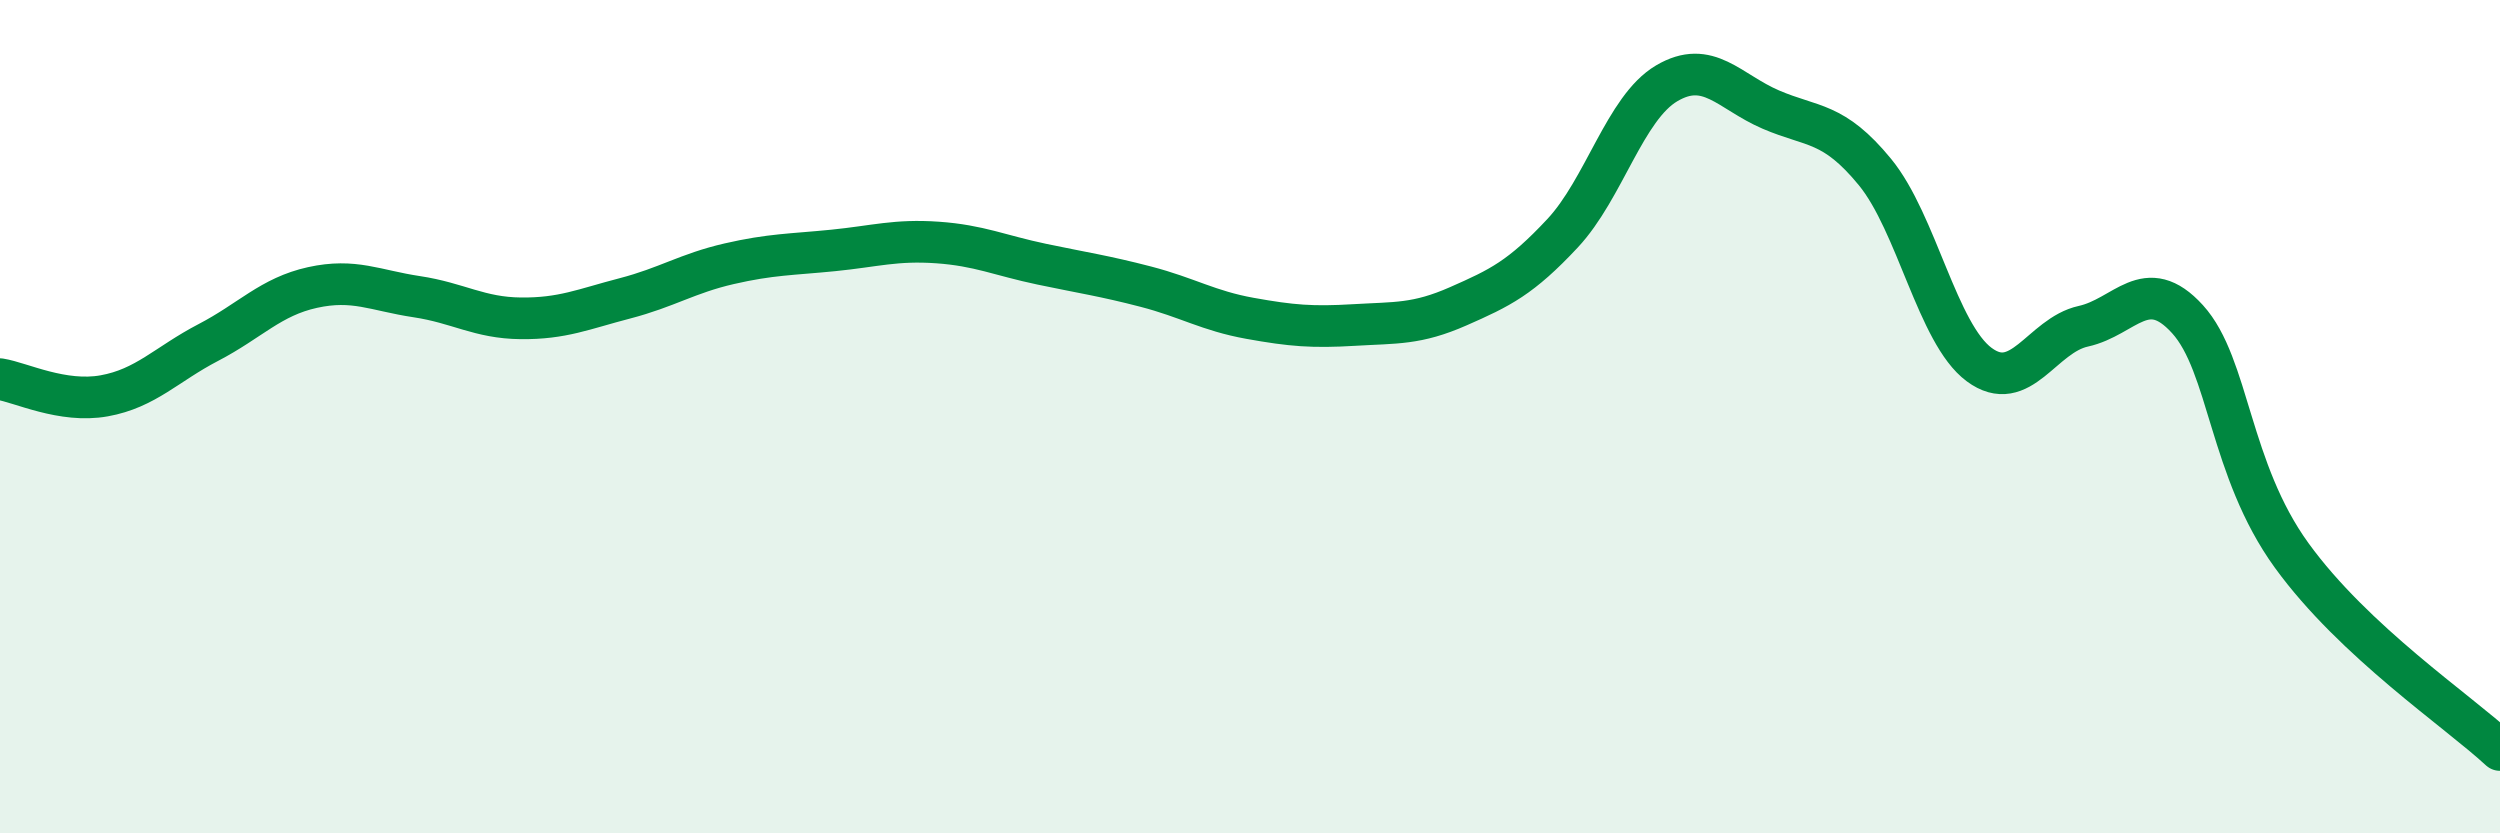 
    <svg width="60" height="20" viewBox="0 0 60 20" xmlns="http://www.w3.org/2000/svg">
      <path
        d="M 0,9.1 C 0.5,9.18 1.5,9.68 2.5,9.5 C 3.5,9.32 4,8.74 5,8.22 C 6,7.7 6.5,7.12 7.5,6.9 C 8.5,6.68 9,6.97 10,7.12 C 11,7.27 11.5,7.63 12.5,7.64 C 13.5,7.65 14,7.42 15,7.16 C 16,6.9 16.5,6.56 17.5,6.33 C 18.5,6.1 19,6.11 20,6.01 C 21,5.91 21.5,5.75 22.5,5.82 C 23.5,5.89 24,6.13 25,6.34 C 26,6.55 26.5,6.62 27.5,6.88 C 28.5,7.14 29,7.46 30,7.64 C 31,7.82 31.5,7.86 32.5,7.8 C 33.5,7.74 34,7.79 35,7.35 C 36,6.91 36.5,6.67 37.5,5.6 C 38.5,4.53 39,2.59 40,2 C 41,1.41 41.5,2.2 42.5,2.63 C 43.5,3.06 44,2.91 45,4.13 C 46,5.35 46.5,8.01 47.5,8.75 C 48.5,9.49 49,8.05 50,7.83 C 51,7.61 51.5,6.56 52.5,7.66 C 53.5,8.76 53.5,11.26 55,13.33 C 56.5,15.4 59,17.07 60,18L60 20L0 20Z"
        fill="#008740"
        opacity="0.1"
        stroke-linecap="round"
        stroke-linejoin="round"
      />
      <path
        d="M 0,9.1 C 0.5,9.18 1.5,9.68 2.5,9.5 C 3.5,9.32 4,8.74 5,8.22 C 6,7.7 6.5,7.12 7.5,6.9 C 8.5,6.68 9,6.97 10,7.12 C 11,7.27 11.5,7.63 12.5,7.64 C 13.5,7.65 14,7.42 15,7.16 C 16,6.9 16.5,6.56 17.5,6.33 C 18.5,6.1 19,6.11 20,6.01 C 21,5.91 21.5,5.75 22.5,5.82 C 23.5,5.89 24,6.13 25,6.34 C 26,6.55 26.5,6.62 27.5,6.88 C 28.5,7.14 29,7.46 30,7.64 C 31,7.82 31.5,7.86 32.5,7.8 C 33.5,7.74 34,7.79 35,7.35 C 36,6.91 36.5,6.67 37.5,5.6 C 38.5,4.53 39,2.59 40,2 C 41,1.41 41.5,2.2 42.5,2.63 C 43.5,3.06 44,2.91 45,4.13 C 46,5.35 46.5,8.01 47.5,8.75 C 48.5,9.49 49,8.05 50,7.83 C 51,7.61 51.5,6.56 52.5,7.66 C 53.5,8.76 53.5,11.26 55,13.33 C 56.5,15.4 59,17.07 60,18"
        stroke="#008740"
        stroke-width="1"
        fill="none"
        stroke-linecap="round"
        stroke-linejoin="round"
      />
    </svg>
  